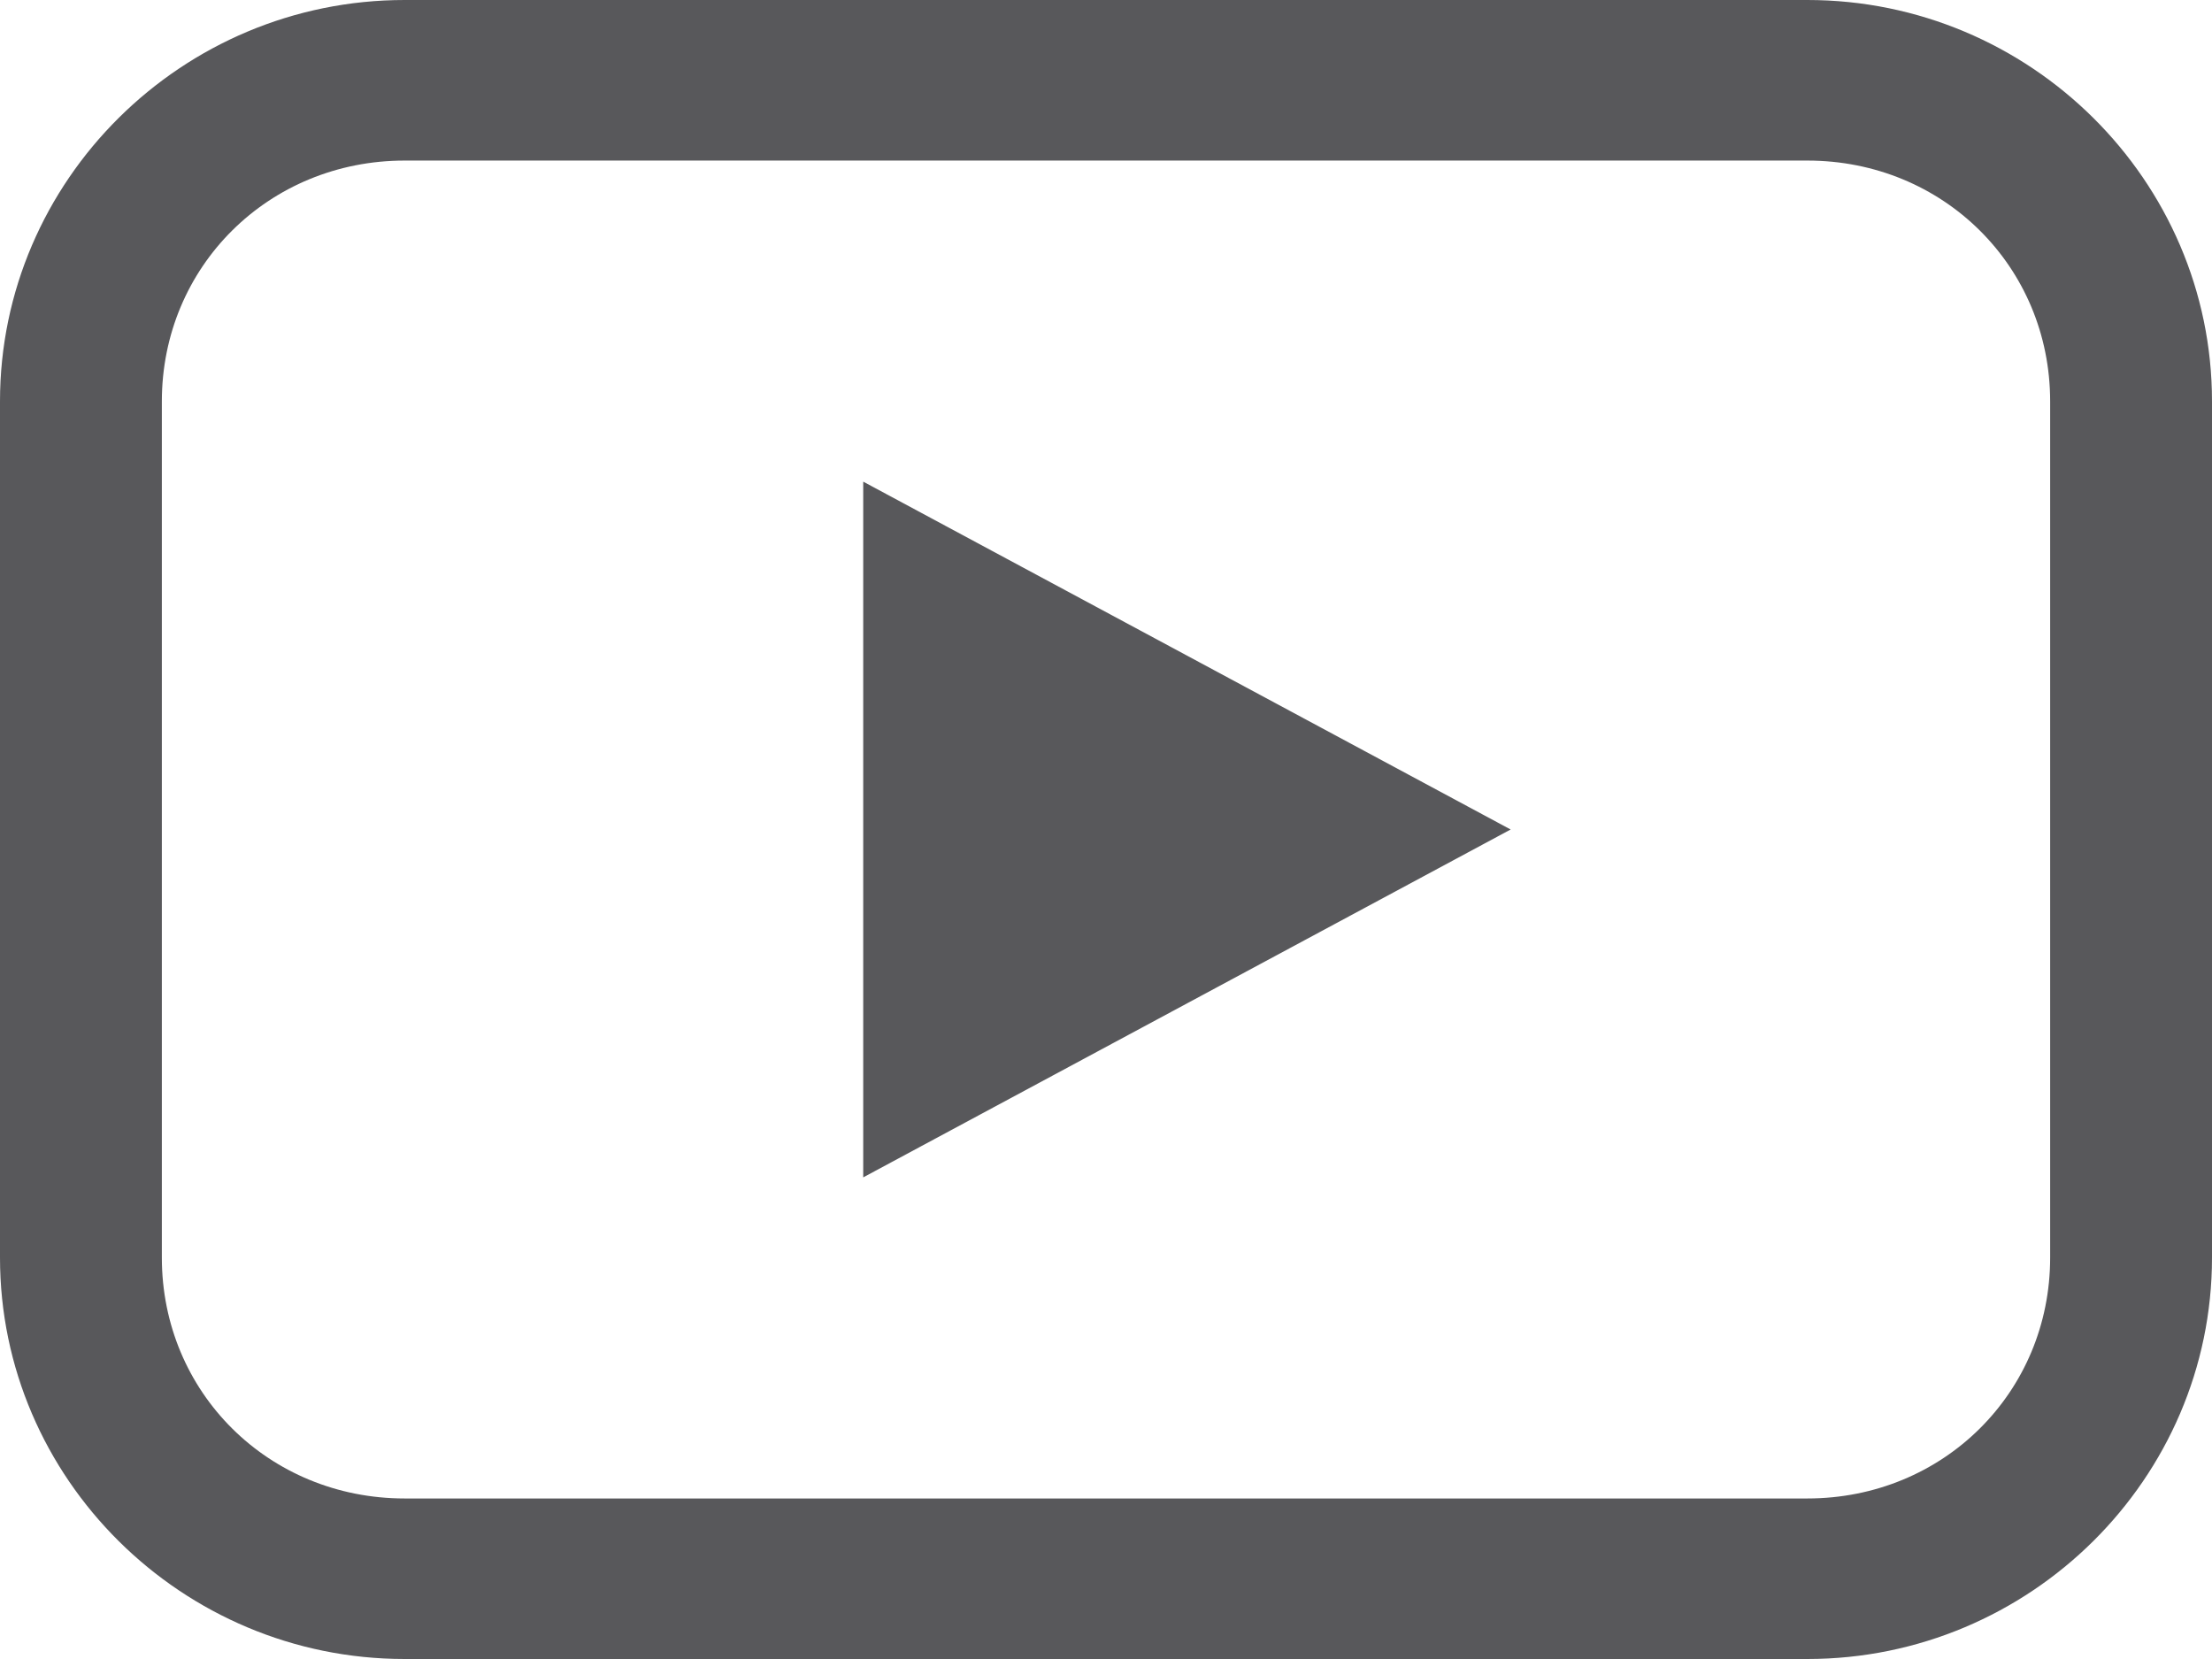 <svg xmlns="http://www.w3.org/2000/svg" width="124" height="93" viewBox="0 0 124 93"><path fill="#58585B" fill-rule="evenodd" d="M174.683,223 C162.196,223 152,233.113 152,245.5 L152,293.5 C152,305.887 162.196,316 174.683,316 L253.317,316 C265.804,316 276,305.887 276,293.5 L276,245.5 C276,233.113 265.804,223 253.317,223 L174.683,223 Z M174.683,232.001 L253.317,232.001 C260.935,232.001 266.927,237.943 266.927,245.5 L266.927,293.5 C266.927,301.057 260.935,307.001 253.317,307.001 L174.683,307.001 C167.065,307.001 161.073,301.057 161.073,293.5 L161.073,245.5 C161.073,237.943 167.065,232.001 174.683,232.001 L174.683,232.001 Z M200.39,250 L200.39,289.001 L236.683,269.5 L200.39,250 Z" transform="translate(-152 -223)"/></svg>